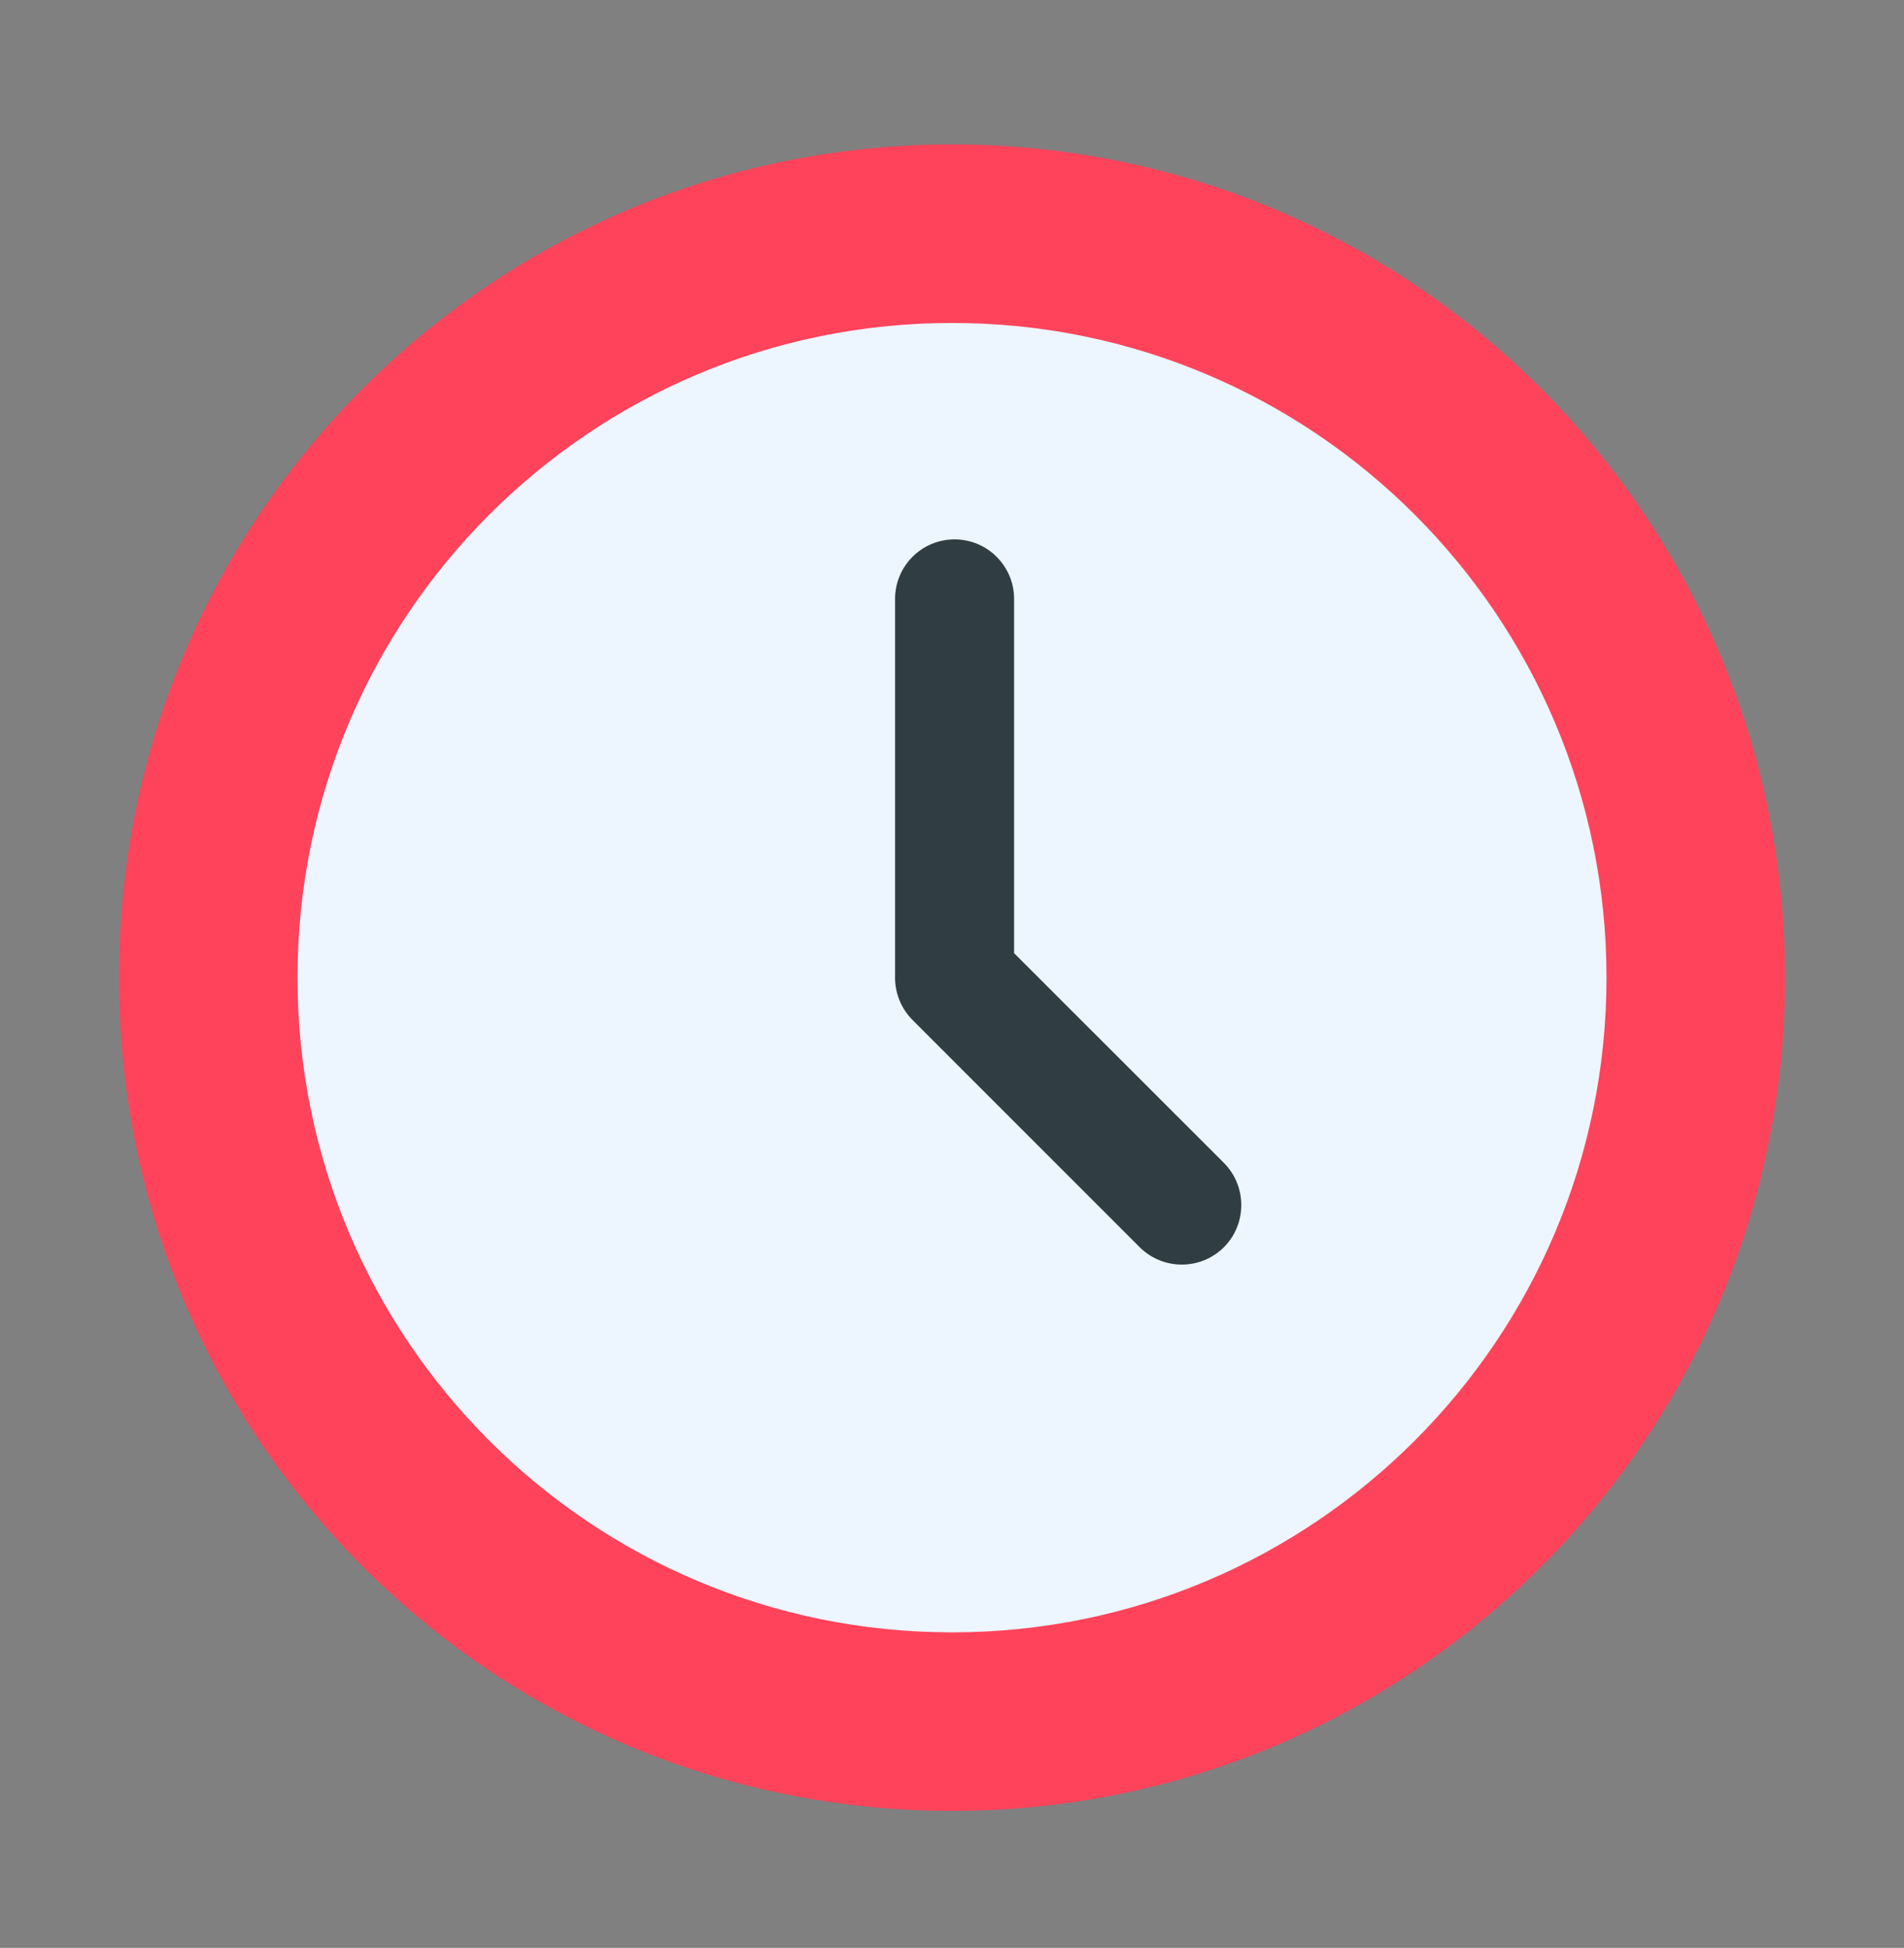 <svg width="44" height="45" viewBox="0 0 44 45" fill="none" xmlns="http://www.w3.org/2000/svg">
<rect x="0" y="0" width="44" height="45" fill="#808080" stroke="none"/>
<g id="fi_8640550">
<g id="Group">
<g id="FLAT">
<g id="Group_2">
<path id="Vector" d="M22 41.836C32.632 41.836 41.25 33.217 41.25 22.586C41.25 11.954 32.632 3.336 22 3.336C11.368 3.336 2.75 11.954 2.75 22.586C2.75 33.217 11.368 41.836 22 41.836Z" fill="#FF435B"/>
</g>
<g id="Group_3">
<path id="Vector_2" d="M22 37.711C30.353 37.711 37.125 30.939 37.125 22.586C37.125 14.233 30.353 7.461 22 7.461C13.647 7.461 6.875 14.233 6.875 22.586C6.875 30.939 13.647 37.711 22 37.711Z" fill="#EDF5FF"/>
</g>
<g id="Group_4">
<path id="Vector_3" fill-rule="evenodd" clip-rule="evenodd" d="M20.684 13.837V22.589C20.684 22.953 20.829 23.303 21.086 23.562L26.337 28.813C26.875 29.349 27.746 29.349 28.284 28.813C28.819 28.276 28.819 27.404 28.284 26.866L23.435 22.02V13.837C23.435 13.077 22.819 12.461 22.059 12.461C21.3 12.461 20.684 13.077 20.684 13.837Z" fill="#303E43"/>
</g>
</g>
</g>
</g>
</svg>
